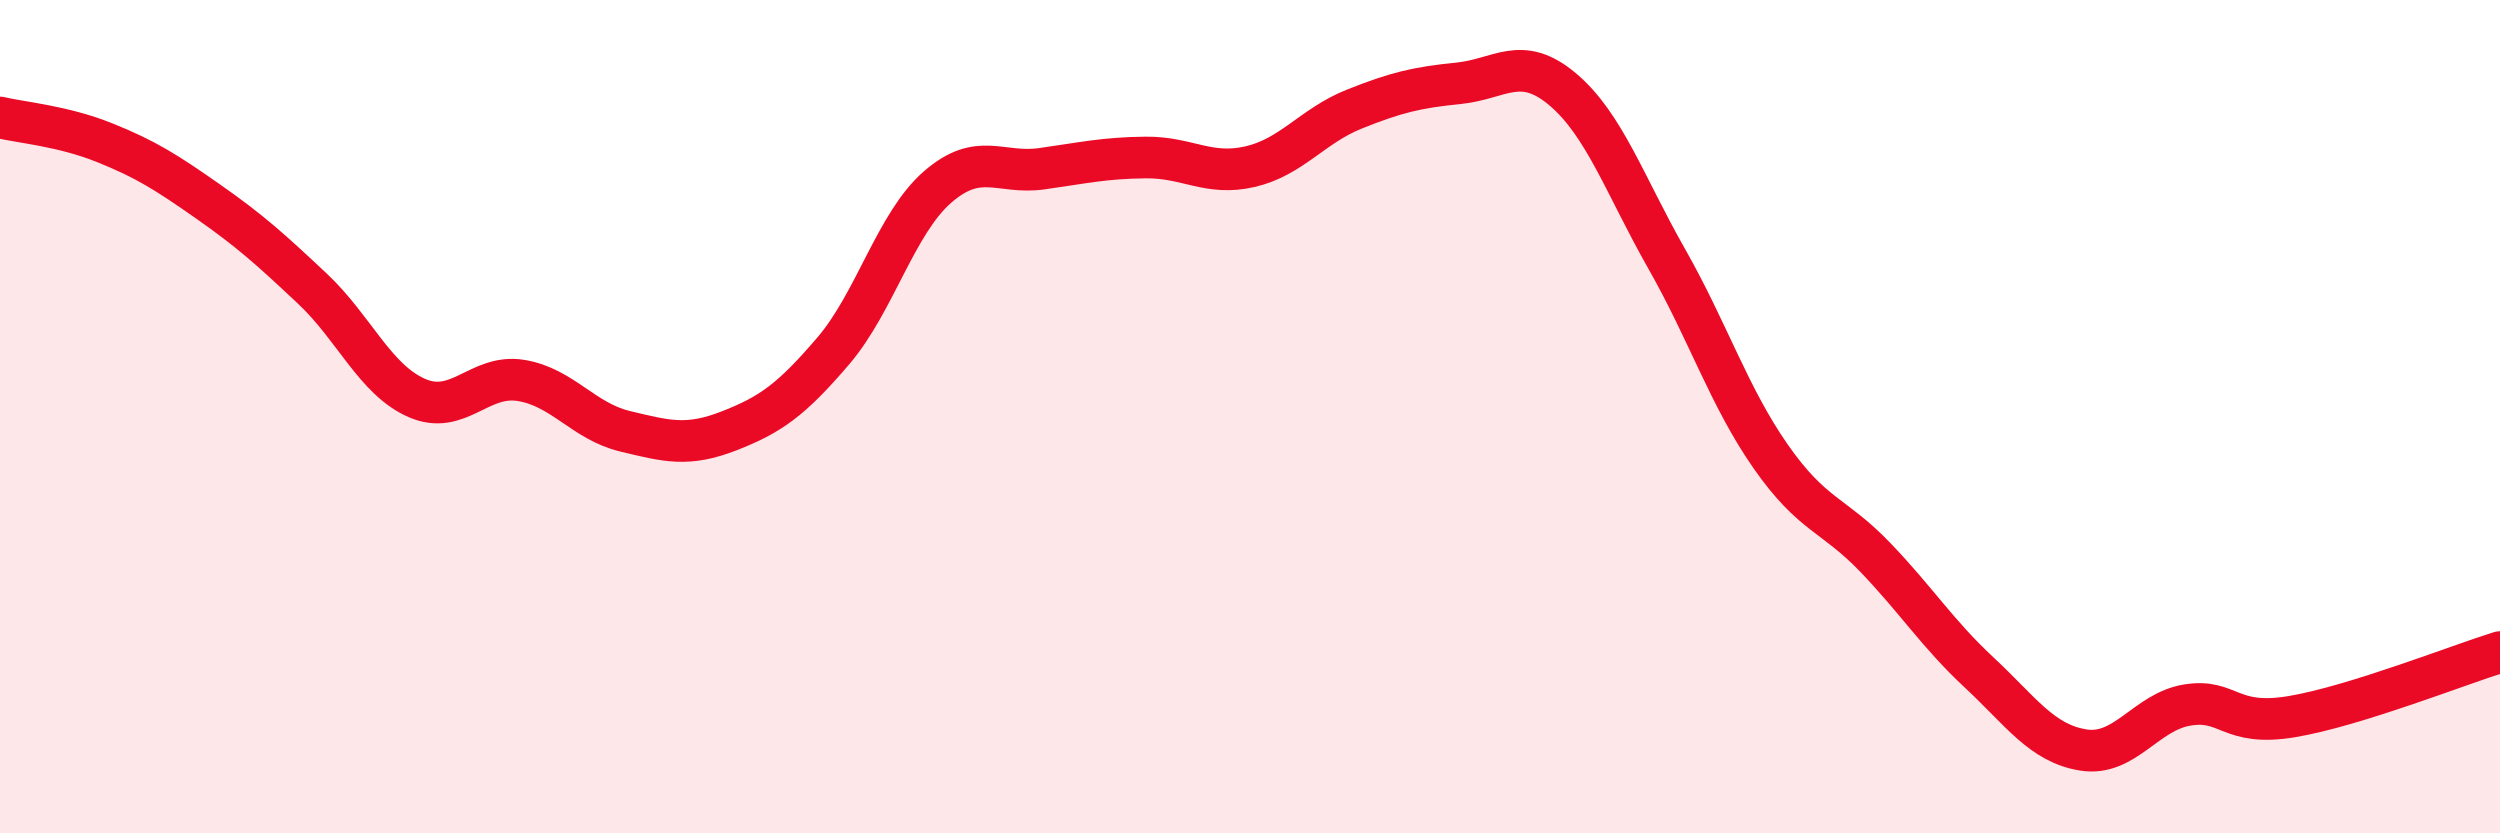 
    <svg width="60" height="20" viewBox="0 0 60 20" xmlns="http://www.w3.org/2000/svg">
      <path
        d="M 0,2.82 C 0.5,2.94 1.5,3.02 2.5,3.42 C 3.5,3.82 4,4.14 5,4.84 C 6,5.54 6.5,5.99 7.5,6.93 C 8.5,7.87 9,9.11 10,9.55 C 11,9.99 11.5,8.97 12.5,9.13 C 13.5,9.29 14,10.11 15,10.35 C 16,10.59 16.5,10.73 17.5,10.34 C 18.5,9.95 19,9.59 20,8.42 C 21,7.25 21.5,5.36 22.5,4.49 C 23.5,3.62 24,4.19 25,4.05 C 26,3.91 26.5,3.79 27.5,3.78 C 28.5,3.77 29,4.23 30,4 C 31,3.77 31.5,3.02 32.5,2.62 C 33.5,2.22 34,2.1 35,2 C 36,1.9 36.5,1.3 37.5,2.14 C 38.5,2.98 39,4.45 40,6.21 C 41,7.97 41.5,9.53 42.5,10.96 C 43.5,12.39 44,12.33 45,13.37 C 46,14.41 46.5,15.21 47.5,16.14 C 48.5,17.07 49,17.84 50,18 C 51,18.16 51.5,17.08 52.5,16.92 C 53.5,16.76 53.5,17.45 55,17.2 C 56.5,16.95 59,15.96 60,15.65L60 20L0 20Z"
        fill="#EB0A25"
        opacity="0.1"
        stroke-linecap="round"
        stroke-linejoin="round"
      />
      <path
        d="M 0,2.82 C 0.5,2.94 1.5,3.02 2.5,3.42 C 3.5,3.82 4,4.14 5,4.84 C 6,5.54 6.5,5.99 7.5,6.93 C 8.5,7.87 9,9.11 10,9.55 C 11,9.99 11.5,8.97 12.5,9.13 C 13.5,9.29 14,10.11 15,10.35 C 16,10.59 16.5,10.73 17.5,10.34 C 18.5,9.95 19,9.59 20,8.42 C 21,7.25 21.5,5.36 22.5,4.49 C 23.5,3.62 24,4.19 25,4.05 C 26,3.91 26.5,3.79 27.5,3.78 C 28.5,3.77 29,4.23 30,4 C 31,3.77 31.5,3.02 32.5,2.62 C 33.5,2.22 34,2.1 35,2 C 36,1.9 36.5,1.3 37.5,2.14 C 38.5,2.98 39,4.45 40,6.21 C 41,7.97 41.5,9.53 42.5,10.96 C 43.5,12.39 44,12.33 45,13.37 C 46,14.41 46.5,15.21 47.5,16.14 C 48.5,17.07 49,17.84 50,18 C 51,18.16 51.5,17.08 52.5,16.92 C 53.5,16.76 53.5,17.45 55,17.2 C 56.5,16.95 59,15.96 60,15.65"
        stroke="#EB0A25"
        stroke-width="1"
        fill="none"
        stroke-linecap="round"
        stroke-linejoin="round"
      />
    </svg>
  